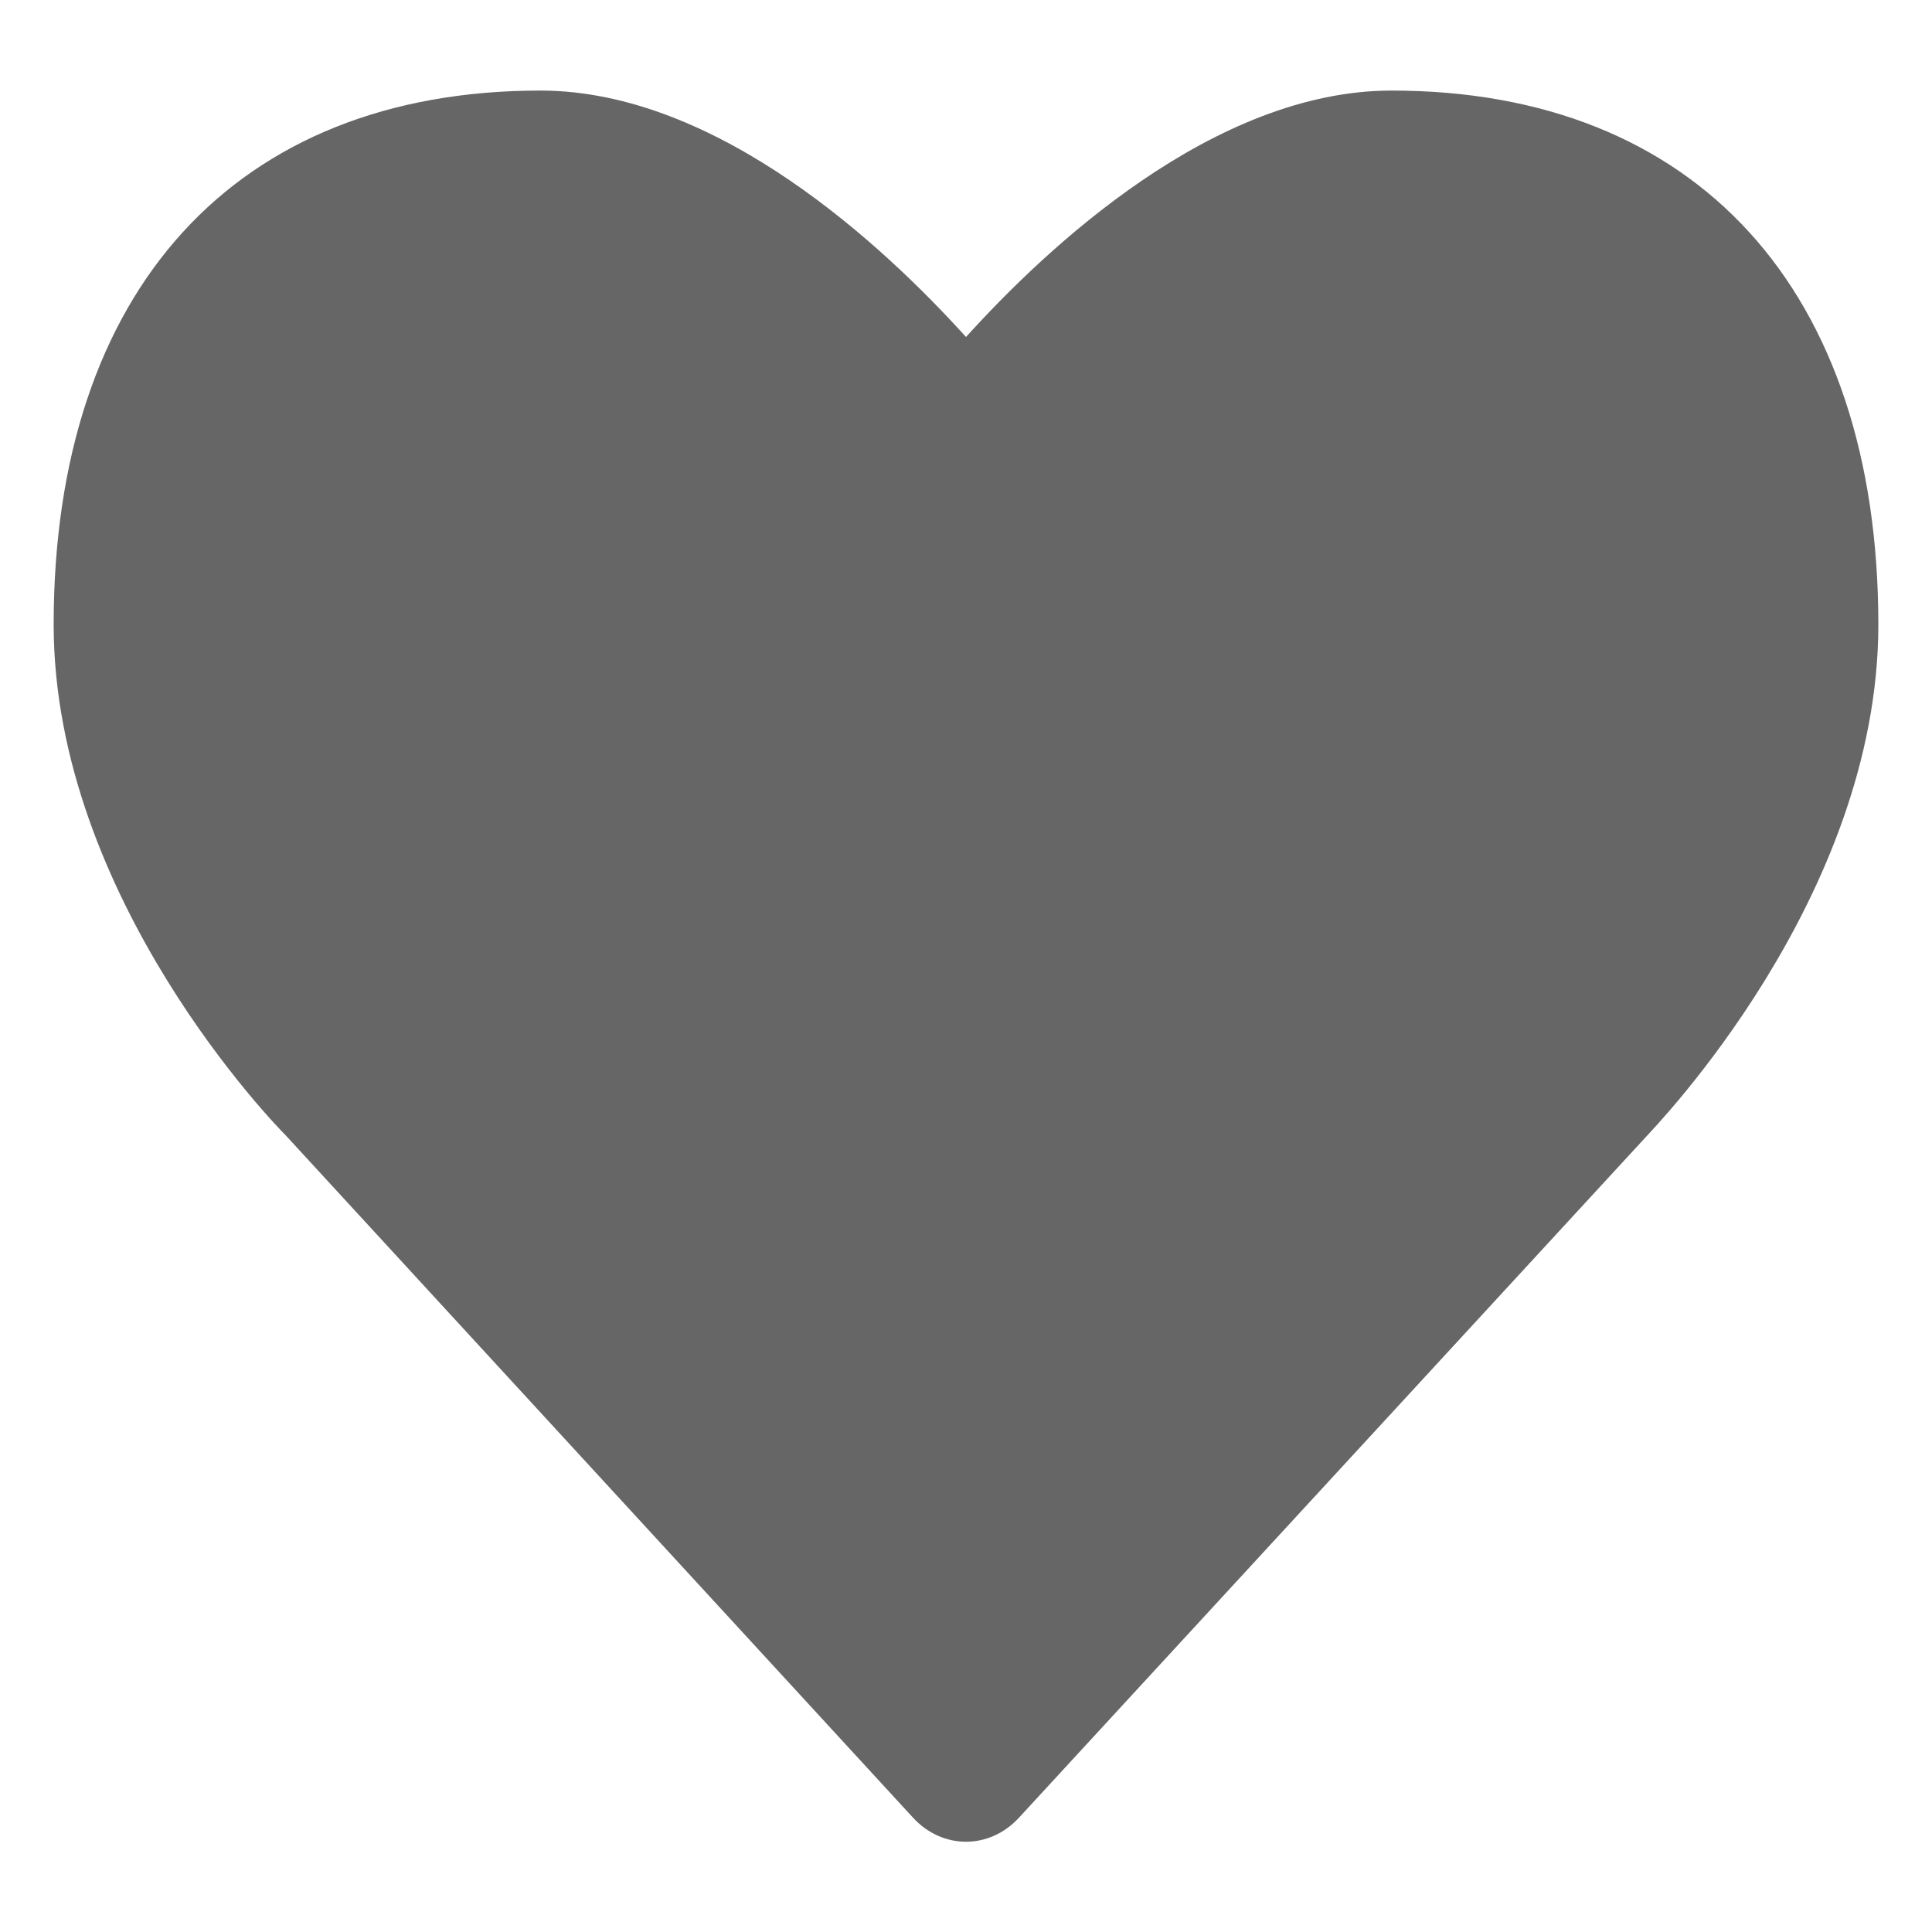 <svg width="40" height="40" viewBox="0 0 40 40" fill="none" xmlns="http://www.w3.org/2000/svg">
    <title>Love</title>
    <path
        d="M28.812 1.875C25.125 1.875 21.667 5.133 20 6.977C18.333 5.133 14.875 1.875 11.188 1.875C4.882 1.875 1.111 6.008 1.111 12.93C1.111 18.602 5.75 23.344 5.917 23.508L18.903 37.633C19.514 38.297 20.486 38.297 21.097 37.633L34.062 23.555C34.25 23.344 38.889 18.594 38.889 12.93C38.889 6.008 35.118 1.875 28.812 1.875Z"
        fill="#666666" />
</svg>
